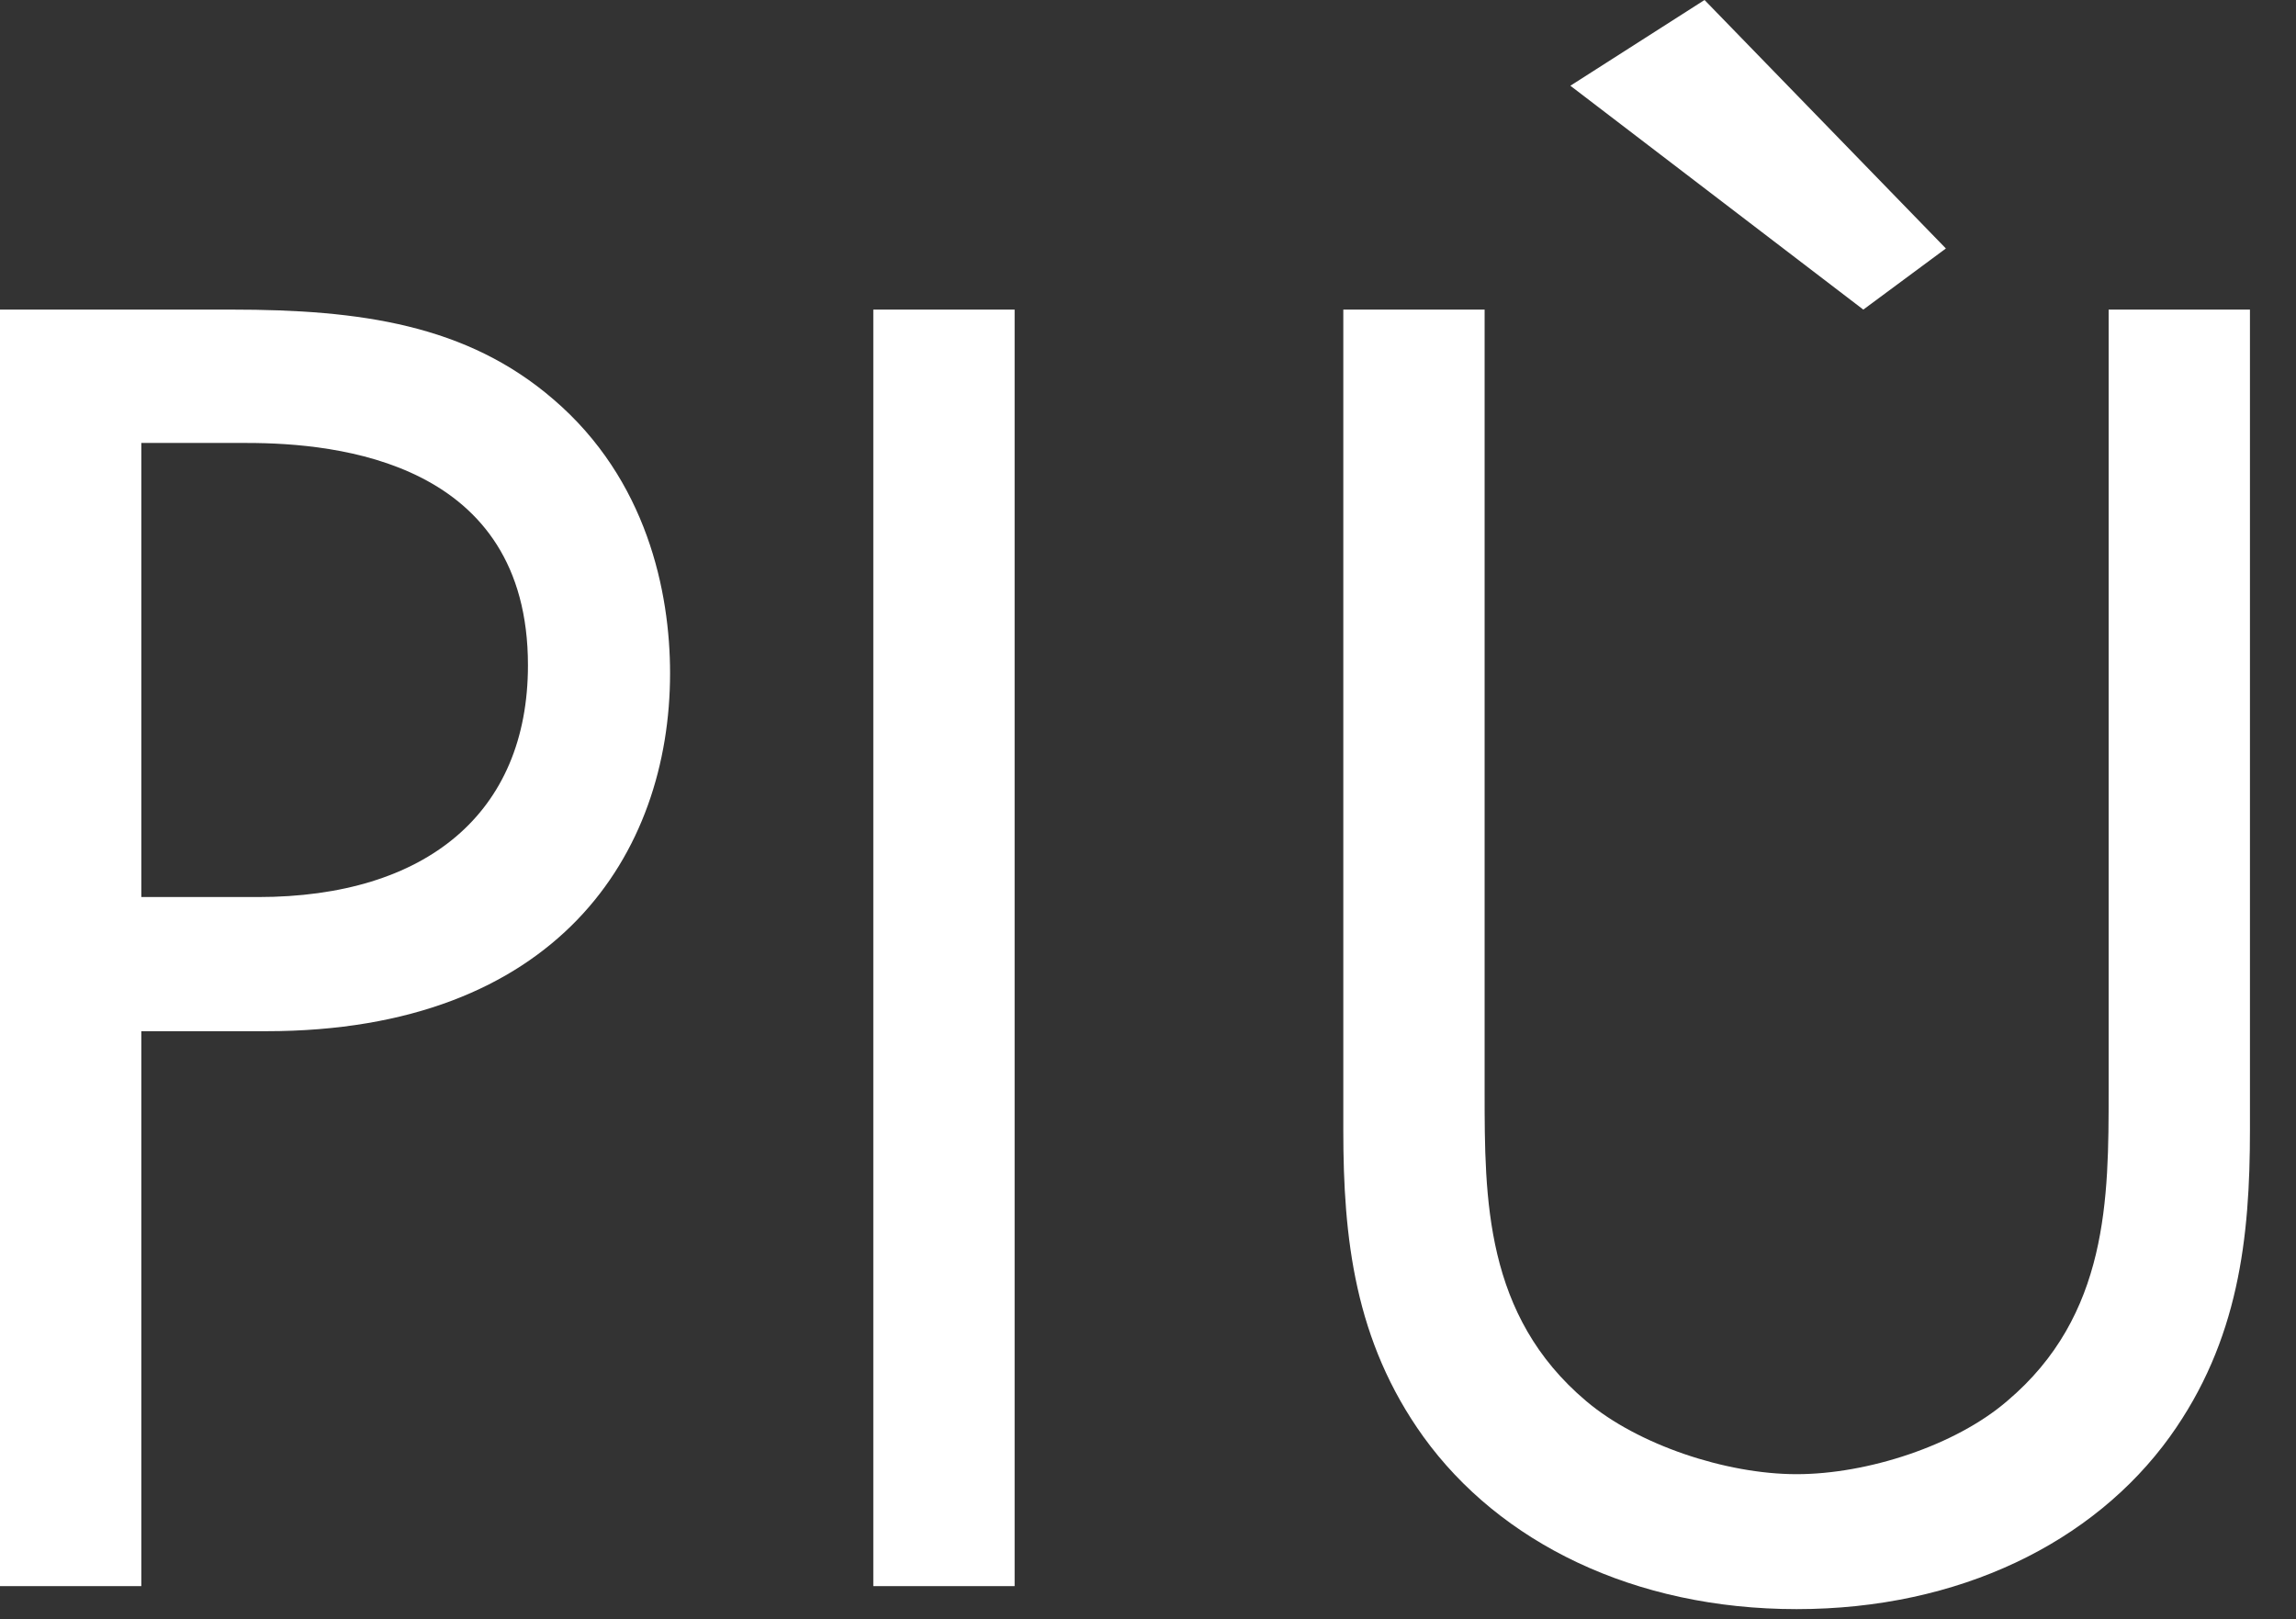 <?xml version="1.0" encoding="utf-8"?>
<!-- Generator: Adobe Illustrator 27.9.0, SVG Export Plug-In . SVG Version: 6.00 Build 0)  -->
<svg version="1.1" id="Warstwa_1" xmlns="http://www.w3.org/2000/svg" xmlns:xlink="http://www.w3.org/1999/xlink" x="0px" y="0px"
	 width="289.2px" height="204px" viewBox="0 0 289.2 204" style="enable-background:new 0 0 289.2 204;" xml:space="preserve">
<rect x="0" y="0" width="289.2" height="204" fill="#333333" stroke="none"/>
<style type="text/css">
	.st0{fill:#FFFFFF;}
</style>
<g>
	<path class="st0" d="M29.2,39c16.2,0,29.6,1.9,40.5,11.3c11.8,10.1,14.7,24.3,14.7,34.5c0,22.7-14.2,45.1-50.9,45.1H17.8v69.9H0V39
		H29.2z M17.8,113h14.7c21.2,0,34-10.6,34-29.2c0-25.6-23.9-28-35.4-28H17.8V113z"/>
	<path class="st0" d="M127.8,39v160.8h-17.8V39H127.8z"/>
	<path class="st0" d="M187,137.5c0,13.5,0,28.2,12.8,39c6.5,5.5,17.6,9.2,26.5,9.2c8.9,0,20-3.6,26.5-9.2
		c12.8-10.8,12.8-25.6,12.8-39V39h17.8v103.4c0,13.5-1.4,26.5-10.1,38.6c-9.6,13.3-26.5,21.7-47,21.7c-20.5,0-37.4-8.4-47-21.7
		c-8.7-12.1-10.1-25.1-10.1-38.6V39H187V137.5z M197.8,10.8L214.7,0l30.4,31.3L234.7,39L197.8,10.8z"/>
</g>
</svg>
